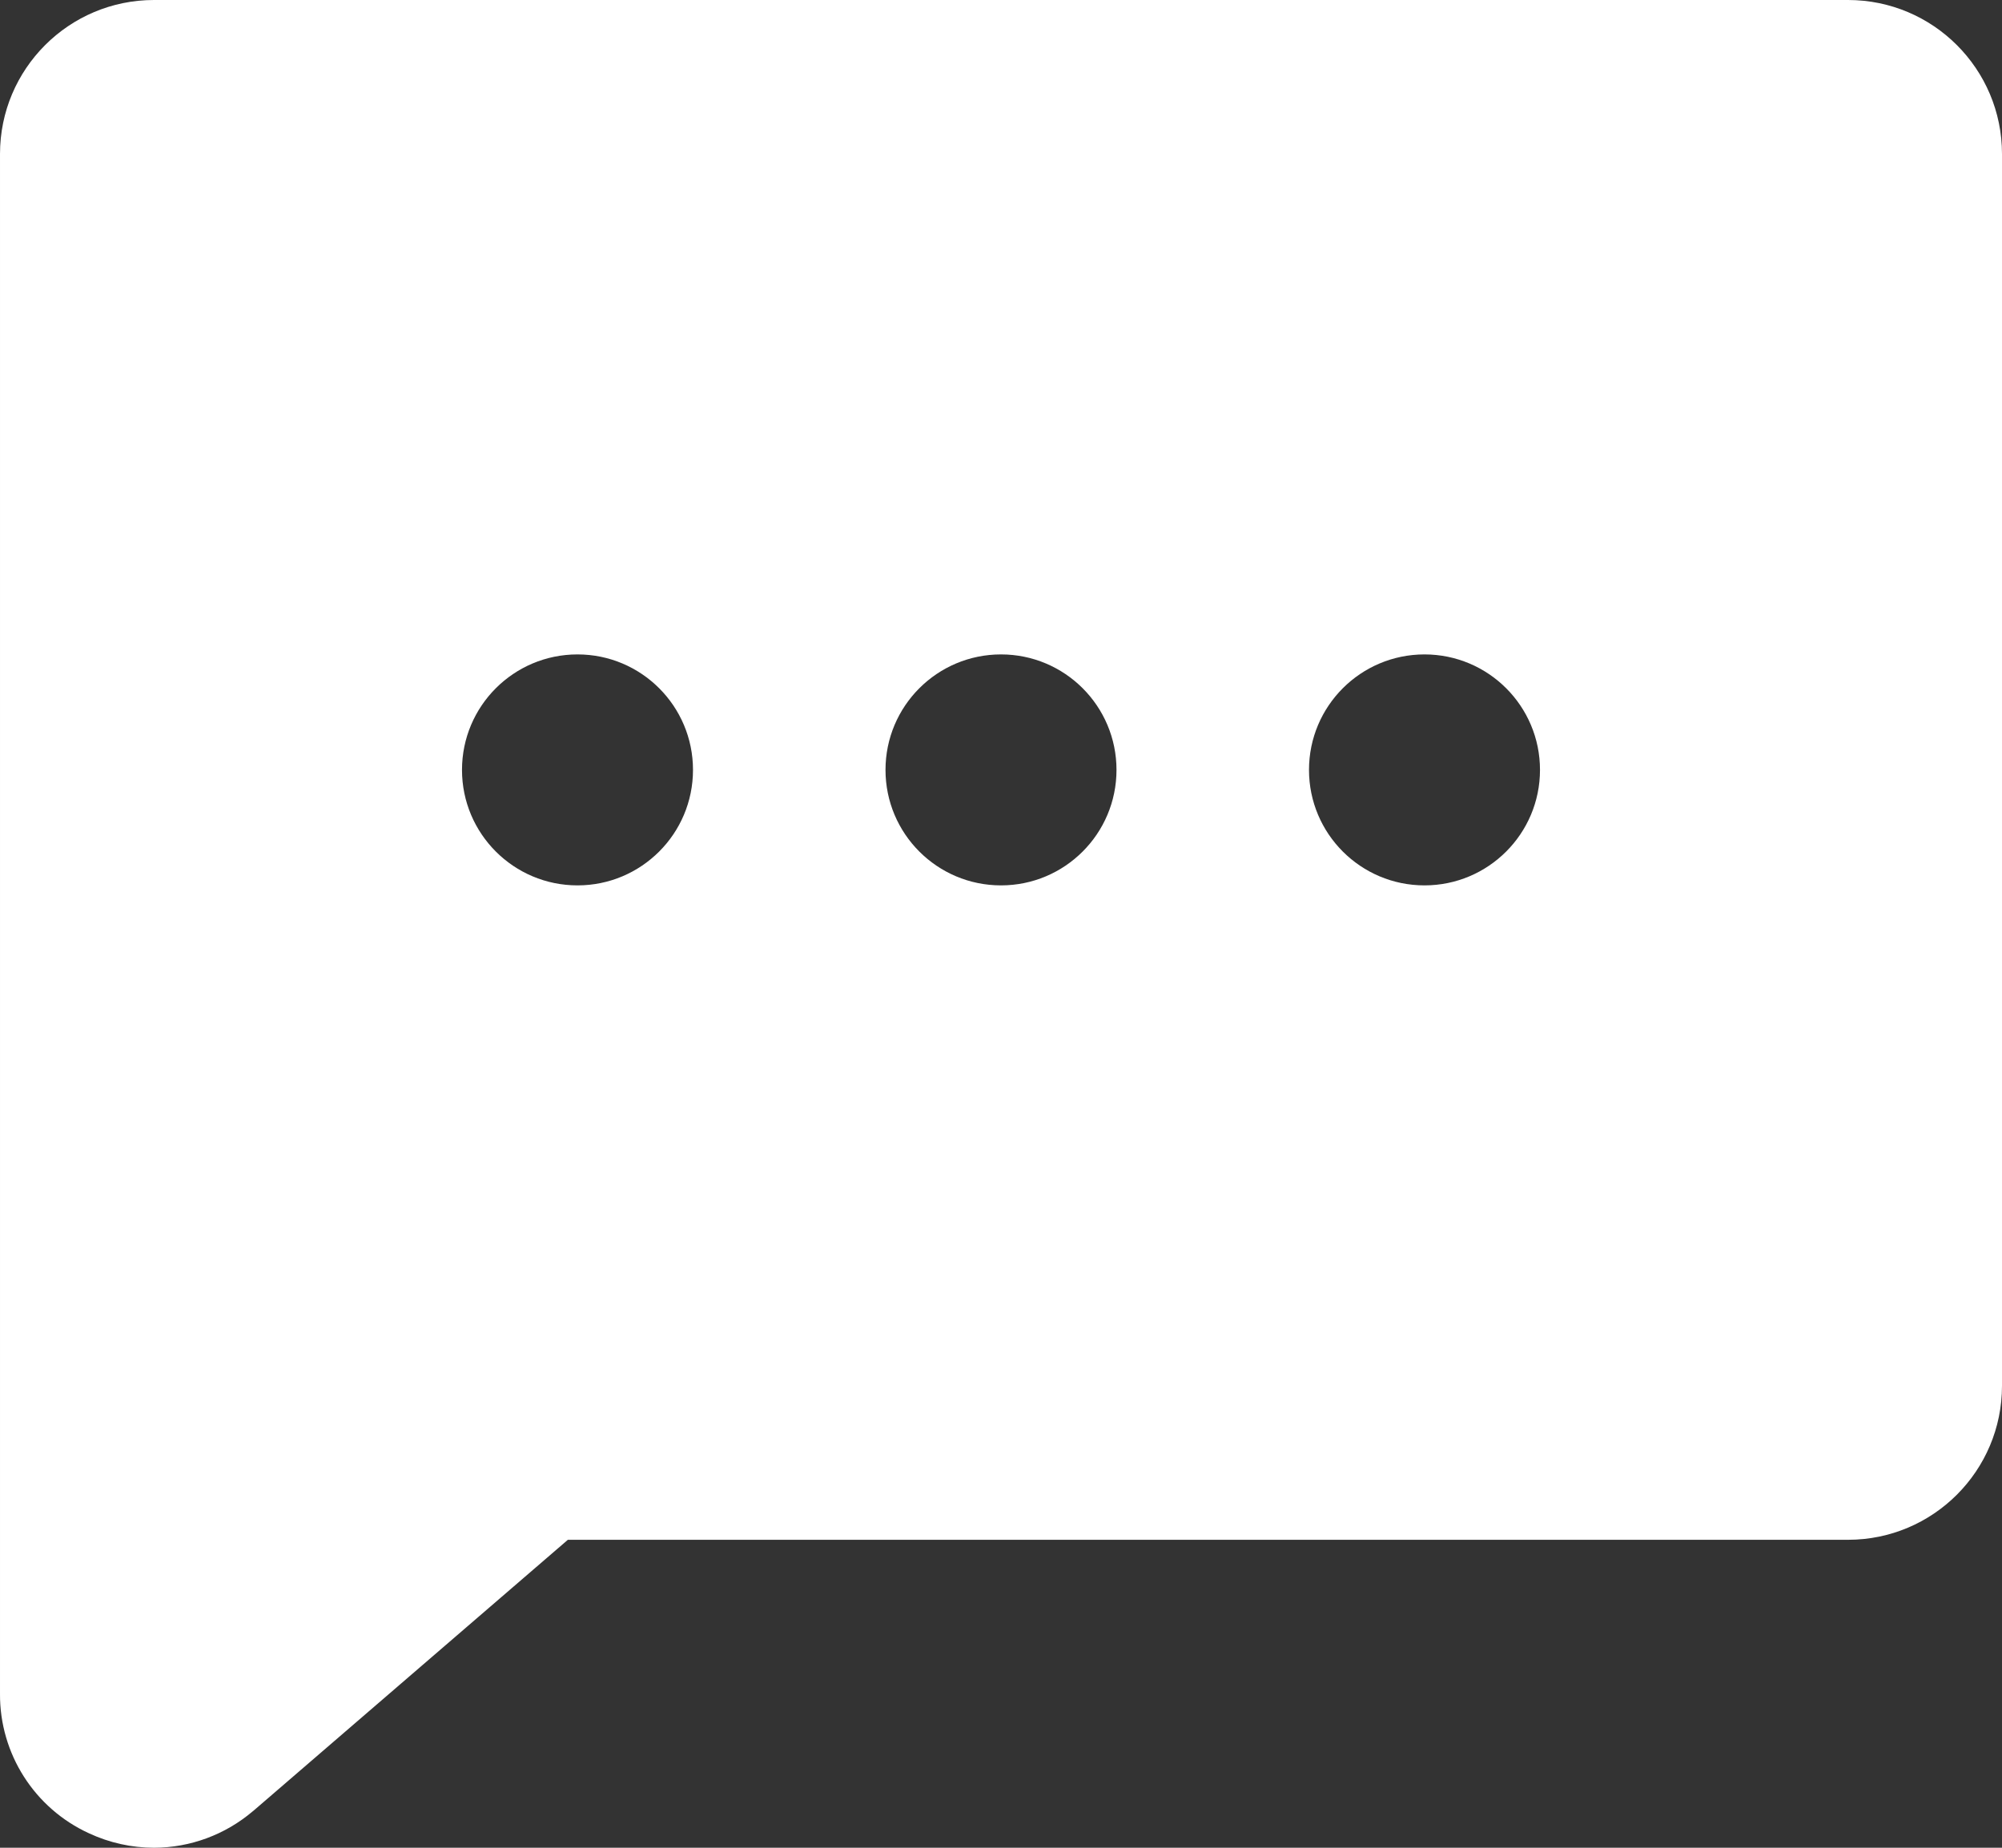 <?xml version="1.0" encoding="utf-8"?>
<!-- Generator: Adobe Illustrator 16.0.0, SVG Export Plug-In . SVG Version: 6.00 Build 0)  -->
<!DOCTYPE svg PUBLIC "-//W3C//DTD SVG 1.1//EN" "http://www.w3.org/Graphics/SVG/1.1/DTD/svg11.dtd">
<svg version="1.1" id="圖層_1" xmlns="http://www.w3.org/2000/svg" xmlns:xlink="http://www.w3.org/1999/xlink" x="0px" y="0px"
	 width="483.666px" height="446.46px" viewBox="55.807 234.92 483.666 446.46"
	 enable-background="new 55.807 234.92 483.666 446.46" xml:space="preserve">
<rect x="55.807" y="234.92" width="483.666" height="446.46" fill="#333333" stroke="none"/>
<path fill="#FFFFFF" d="M502.268,234.92H93.013c-20.548,0-37.205,16.657-37.205,37.205v372.05
	c-0.088,14.492,8.33,27.688,21.509,33.717c4.916,2.289,10.272,3.48,15.696,3.488c8.733-0.023,17.177-3.137,23.834-8.789l0.209-0.164
	l75.945-65.457h309.267c20.548,0,37.205-16.658,37.205-37.205v-297.64C539.473,251.577,522.816,234.92,502.268,234.92
	 M195.326,448.849c-15.411,0-27.904-12.494-27.904-27.904c0-15.411,12.493-27.904,27.904-27.904s27.903,12.493,27.903,27.904
	C223.23,436.355,210.738,448.849,195.326,448.849 M297.64,448.849c-15.41,0-27.903-12.494-27.903-27.904
	c0-15.411,12.493-27.904,27.903-27.904c15.411,0,27.903,12.493,27.903,27.904C325.543,436.355,313.051,448.849,297.64,448.849
	 M399.953,448.849c-15.41,0-27.903-12.494-27.903-27.904c0-15.411,12.493-27.904,27.903-27.904
	c15.411,0,27.904,12.493,27.904,27.904C427.858,436.355,415.365,448.849,399.953,448.849"/>
</svg>
